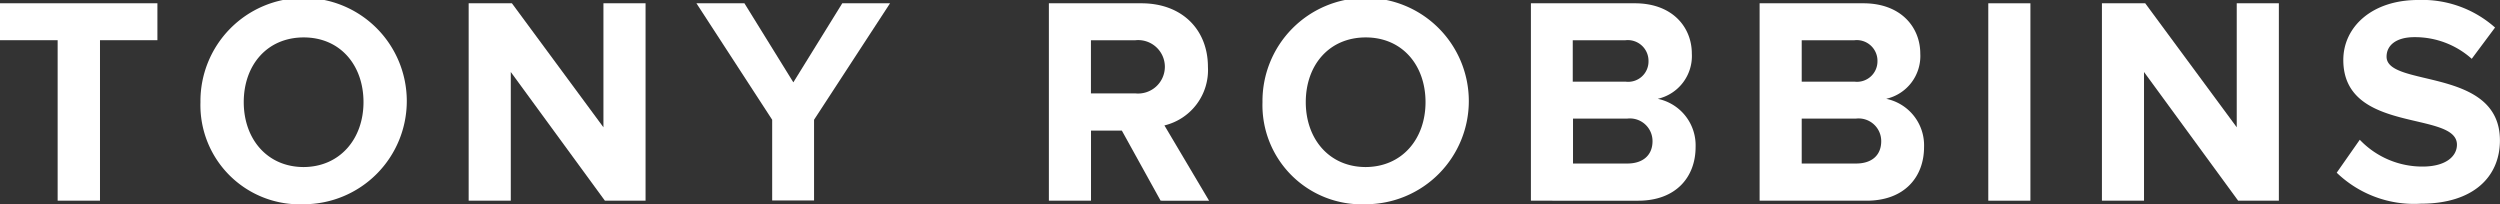 <svg xmlns="http://www.w3.org/2000/svg" viewBox="0 0 235.973 19.278"><rect x="0" y="0" width="235.973" height="19.278" fill="#333333" stroke="none"/><g fill="#fff" data-name="Group 1028"><path d="M5.441 18.942V3.797H0V.31h14.858v3.487h-5.42v15.146Z" data-name="Path 599"></path><path d="M18.921 9.639a9.738 9.738 0 1 1 9.749 9.639 9.361 9.361 0 0 1-9.749-9.639m15.389 0c0-3.487-2.2-6.107-5.64-6.107-3.464 0-5.663 2.62-5.663 6.107 0 3.464 2.2 6.128 5.663 6.128 3.419-.021 5.64-2.664 5.64-6.128" data-name="Path 600"></path><path d="M57.095 18.942 48.213 6.795v12.147h-3.976V.309h4.082l8.639 11.705V.309h3.976v18.633Z" data-name="Path 601"></path><path d="M72.885 18.942v-7.638L65.735.309h4.53l4.618 7.463L79.502.309h4.509l-7.173 10.995v7.615h-3.952Z" data-name="Path 602"></path><path d="m109.551 18.944-3.662-6.619h-2.91v6.619h-3.976V.311h8.73c3.885 0 6.283 2.531 6.283 6a5.374 5.374 0 0 1-4.107 5.528l4.216 7.108Zm.4-12.659a2.521 2.521 0 0 0-2.779-2.487h-4.2v5.018h4.2a2.529 2.529 0 0 0 2.779-2.531" data-name="Path 603"></path><path d="M119.165 9.639a9.738 9.738 0 1 1 9.749 9.639 9.361 9.361 0 0 1-9.749-9.639m15.389 0c0-3.487-2.2-6.107-5.64-6.107-3.466 0-5.663 2.62-5.663 6.107 0 3.464 2.2 6.128 5.663 6.128 3.44-.021 5.64-2.664 5.64-6.128" data-name="Path 604"></path><path d="M144.501 18.944V.311h9.814c3.555 0 5.376 2.265 5.376 4.754a4.141 4.141 0 0 1-3.219 4.263 4.479 4.479 0 0 1 3.574 4.553c0 2.819-1.844 5.063-5.42 5.063Zm11.1-13.192a1.954 1.954 0 0 0-2.176-1.954h-4.974v3.908h4.974a1.92 1.92 0 0 0 2.176-1.954m.379 7.573a2.136 2.136 0 0 0-2.377-2.132h-5.128v4.242h5.128c1.466 0 2.377-.778 2.377-2.111" data-name="Path 605"></path><path d="M166.088 18.944V.311h9.793c3.553 0 5.373 2.265 5.373 4.754a4.138 4.138 0 0 1-3.218 4.262 4.479 4.479 0 0 1 3.574 4.553c0 2.819-1.842 5.063-5.418 5.063Zm11.125-13.192a1.954 1.954 0 0 0-2.177-1.954h-4.974v3.908h4.974a1.931 1.931 0 0 0 2.176-1.954m.355 7.573a2.136 2.136 0 0 0-2.377-2.132h-5.128v4.242h5.128c1.489 0 2.377-.778 2.377-2.111" data-name="Path 606"></path><path d="M187.673.31h3.976v18.633h-3.976z" data-name="Rectangle 1114"></path><path d="m211.256 18.942-8.884-12.147v12.147h-3.973V.309h4.086l8.639 11.705V.309h3.976v18.633Z" data-name="Path 607"></path><path d="m220.561 16.3 2.176-3.109a8.154 8.154 0 0 0 5.93 2.531c2.2 0 3.242-.977 3.242-2.066 0-3.242-10.726-.977-10.726-7.994 0-3.109 2.688-5.663 7.061-5.663a10.339 10.339 0 0 1 7.262 2.6l-2.2 2.952a8.027 8.027 0 0 0-5.42-2.043c-1.664 0-2.62.734-2.62 1.844 0 2.931 10.7.954 10.7 7.9 0 3.4-2.466 5.974-7.463 5.974a10.519 10.519 0 0 1-7.949-2.931" data-name="Path 608"></path></g></svg>